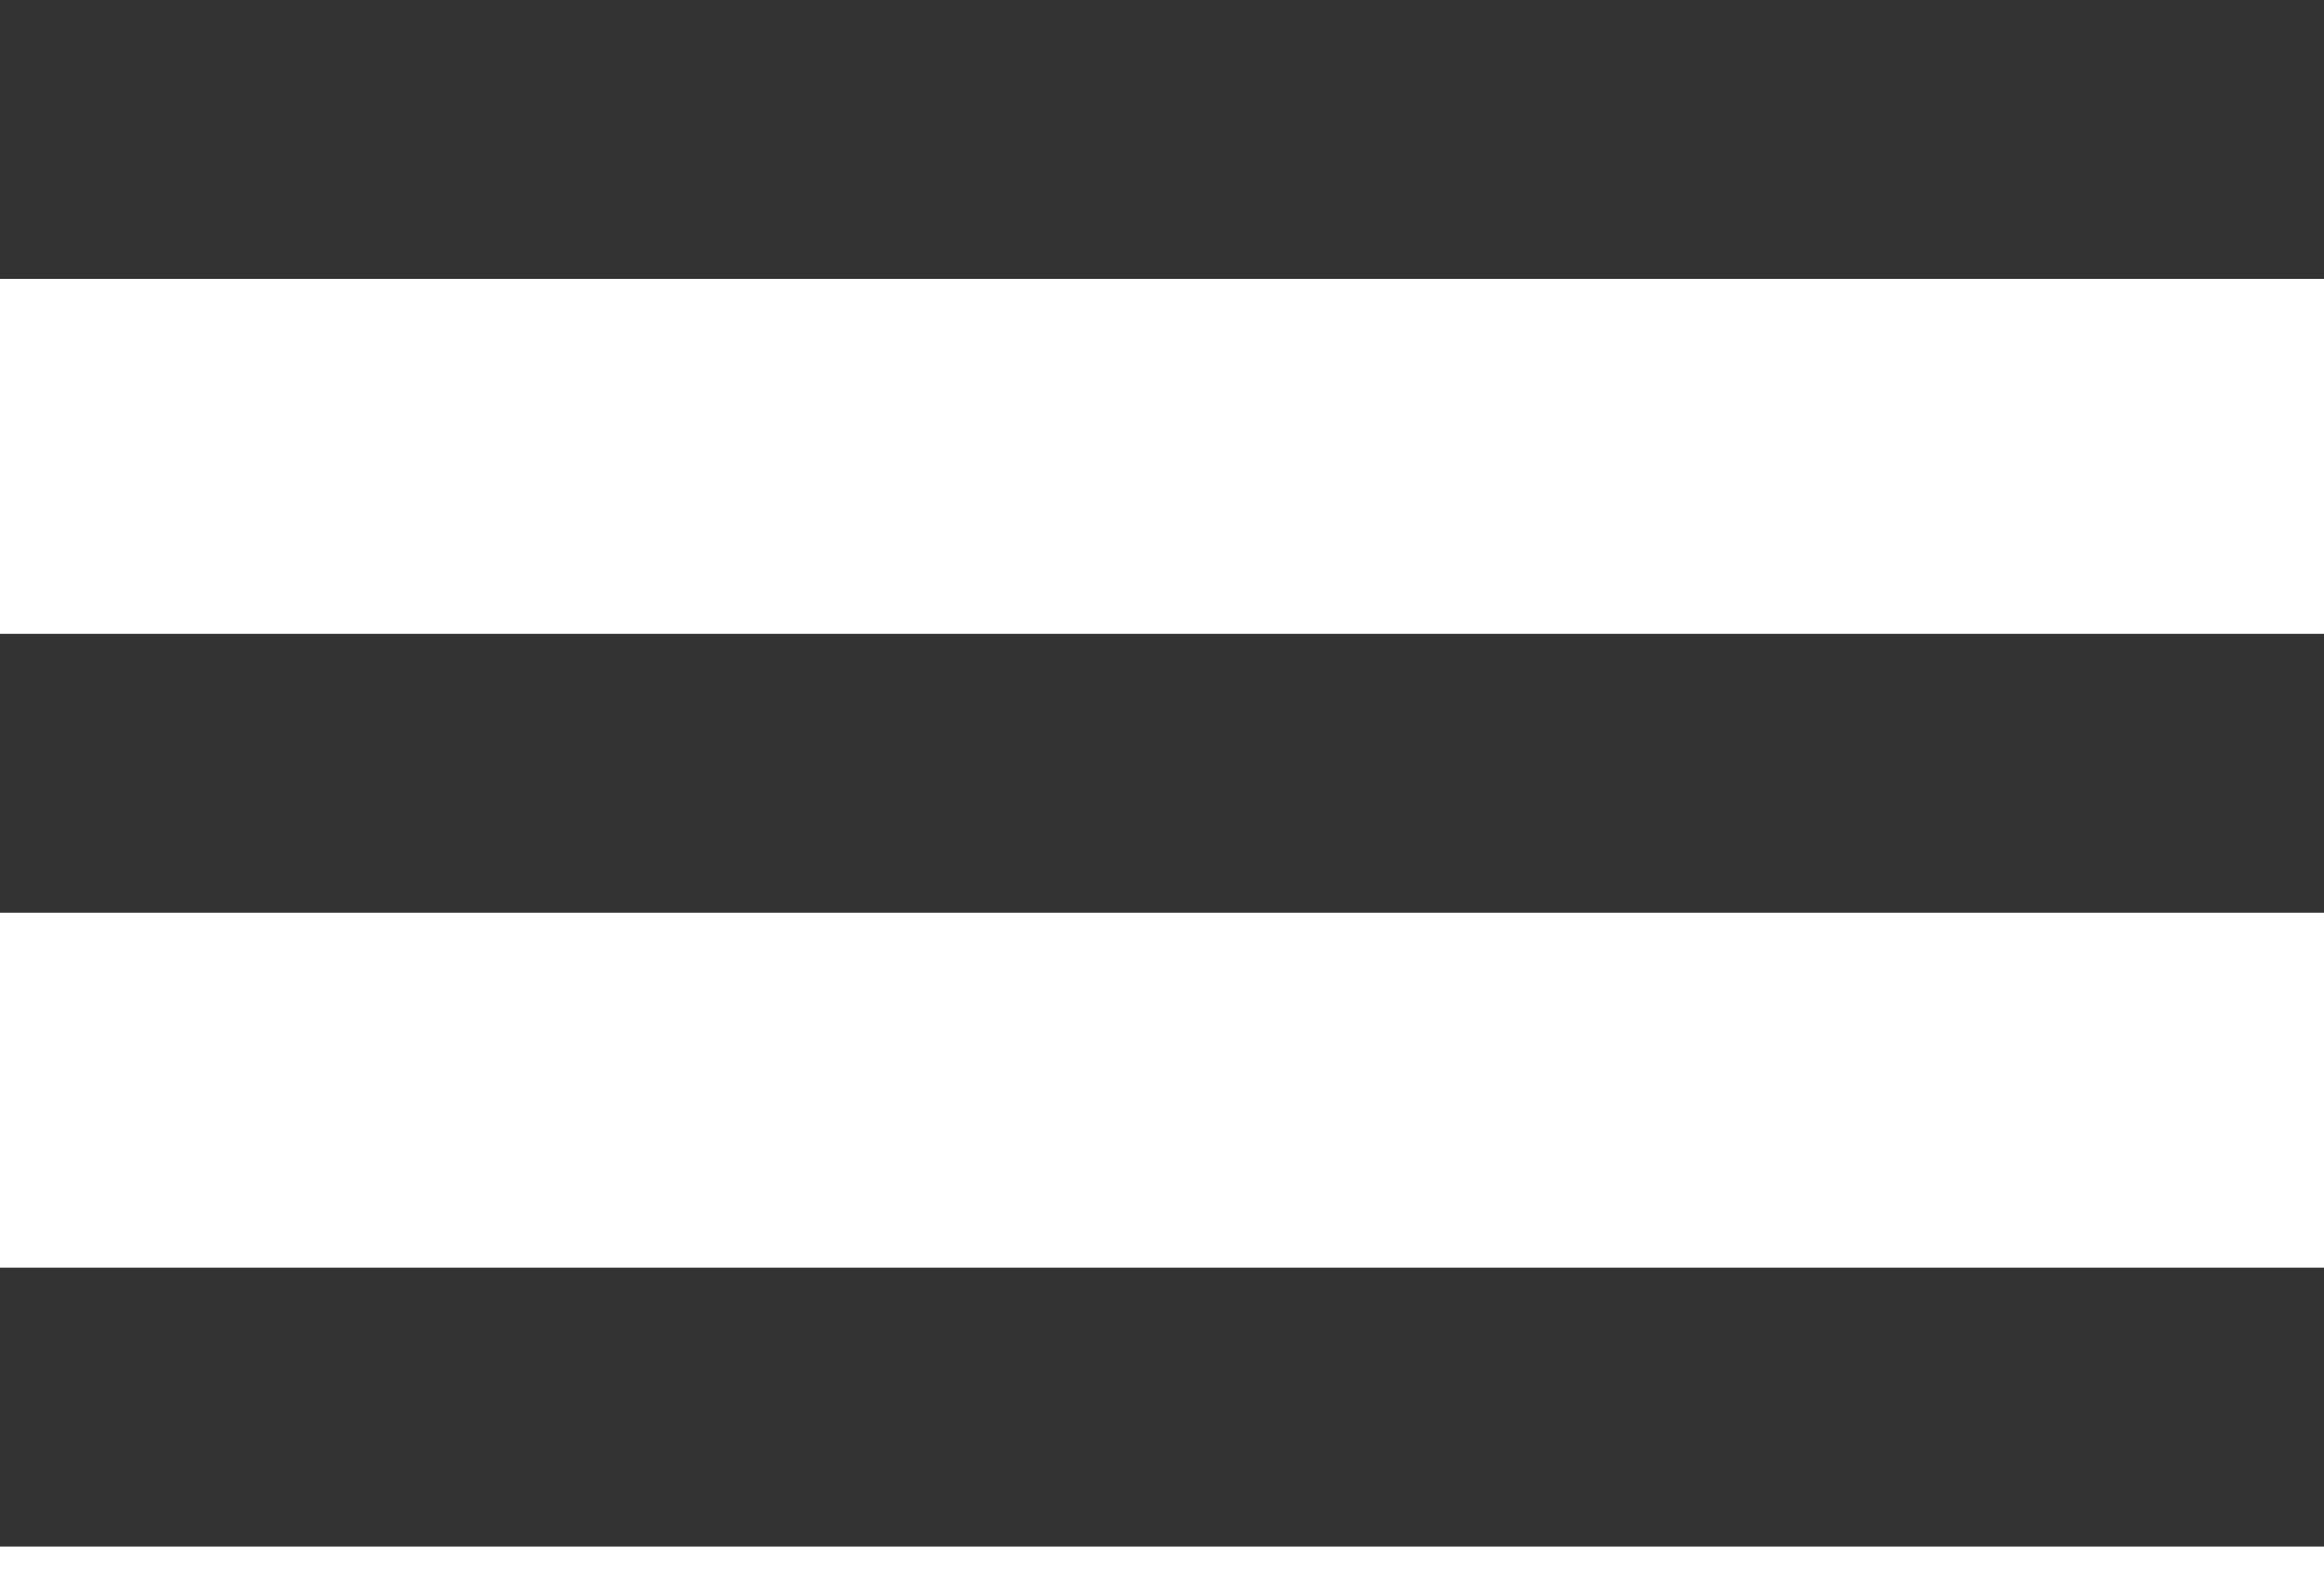 <?xml version="1.0" encoding="UTF-8"?>
<svg width="22px" height="15px" viewBox="0 0 22 15" version="1.1" xmlns="http://www.w3.org/2000/svg" xmlns:xlink="http://www.w3.org/1999/xlink">
    <title>ham-icon</title>
    <g id="Page-1" stroke="none" stroke-width="1" fill="none" fill-rule="evenodd">
        <g id="ham-icon" fill="#333333">
            <rect id="Rectangle" x="0" y="-6.88338275e-15" width="22" height="2.64"></rect>
            <rect id="Rectangle-Copy" x="0" y="6" width="22" height="2.64"></rect>
            <rect id="Rectangle-Copy-2" x="0" y="12" width="22" height="2.64"></rect>
        </g>
    </g>
</svg>